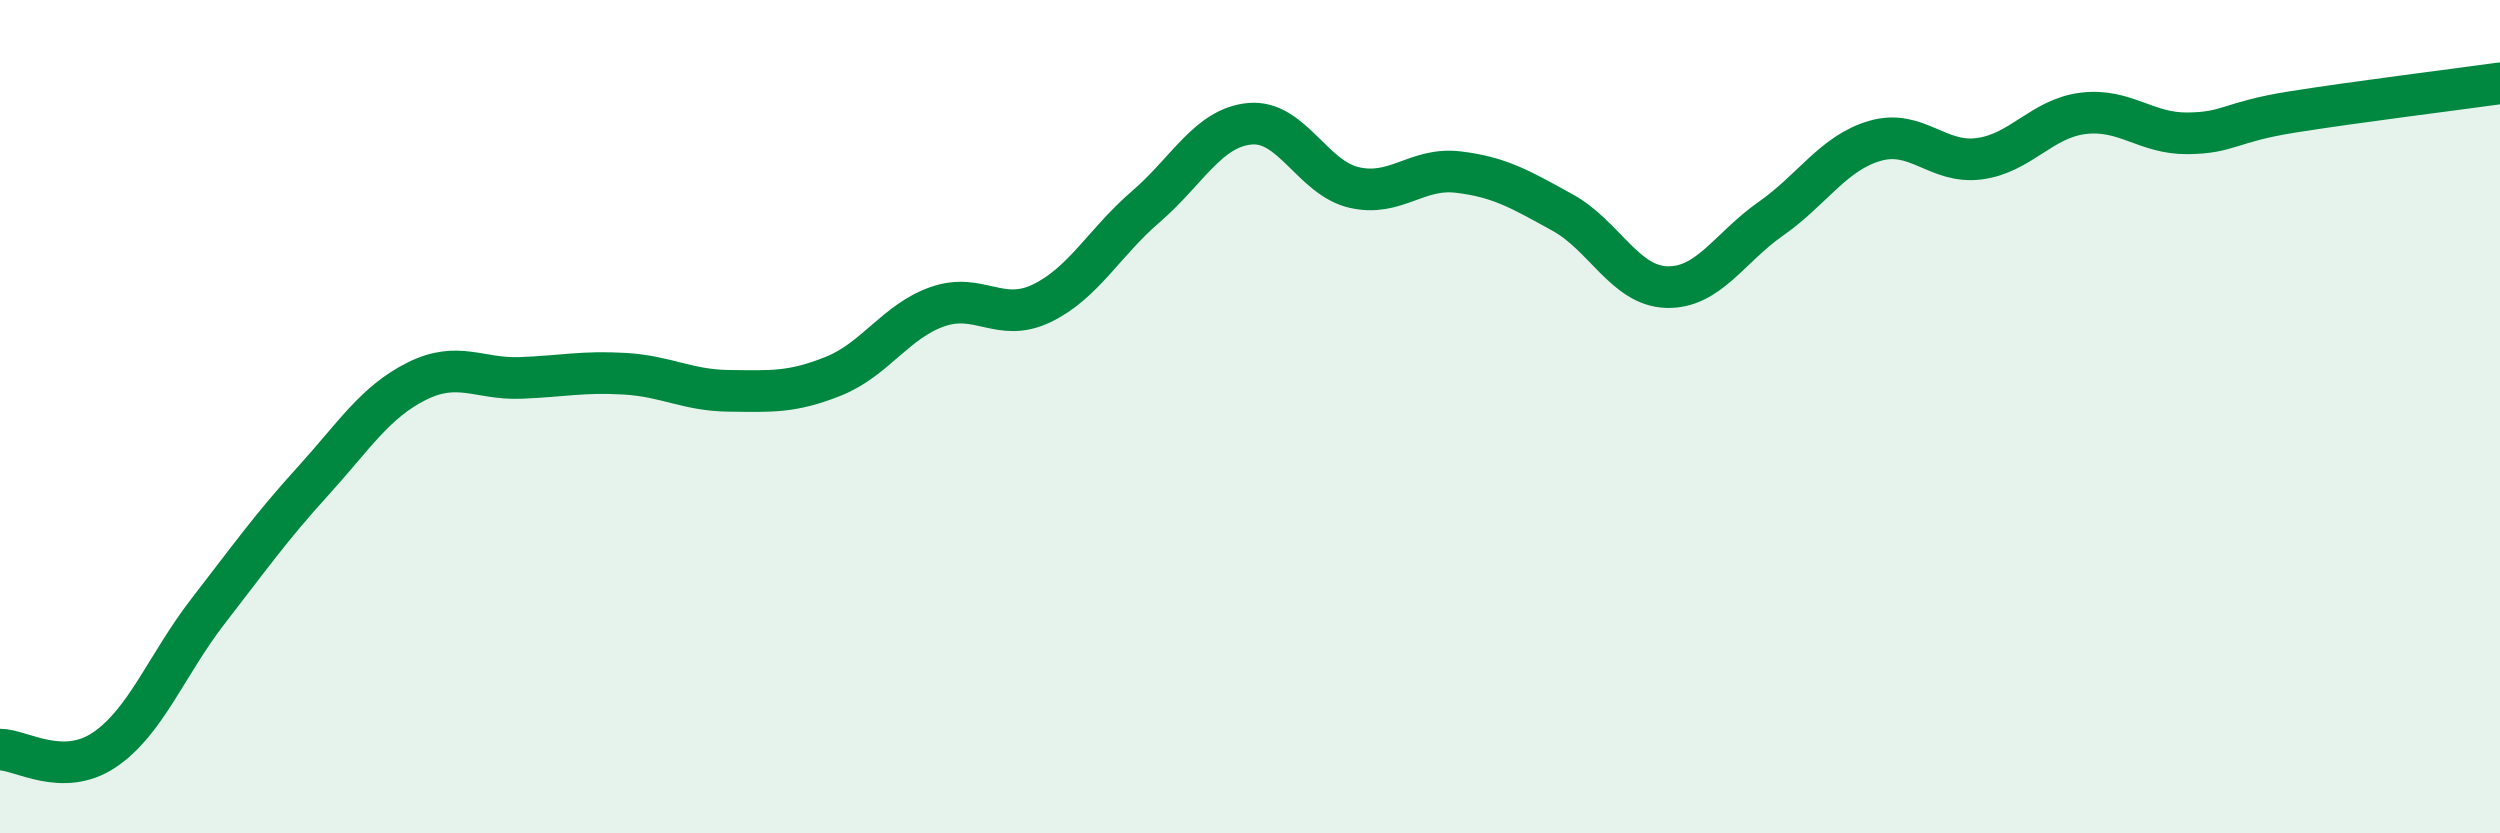 
    <svg width="60" height="20" viewBox="0 0 60 20" xmlns="http://www.w3.org/2000/svg">
      <path
        d="M 0,17.99 C 0.5,17.99 1.5,18.67 2.5,18 C 3.5,17.33 4,15.95 5,14.66 C 6,13.37 6.5,12.66 7.5,11.56 C 8.5,10.46 9,9.65 10,9.15 C 11,8.65 11.5,9.11 12.5,9.07 C 13.5,9.03 14,8.91 15,8.97 C 16,9.03 16.5,9.37 17.5,9.38 C 18.5,9.39 19,9.43 20,9.03 C 21,8.63 21.5,7.71 22.5,7.36 C 23.5,7.01 24,7.76 25,7.28 C 26,6.8 26.5,5.82 27.5,4.96 C 28.5,4.1 29,3.06 30,2.97 C 31,2.88 31.5,4.27 32.5,4.5 C 33.5,4.73 34,4.01 35,4.13 C 36,4.25 36.5,4.55 37.5,5.1 C 38.5,5.65 39,6.86 40,6.89 C 41,6.92 41.5,5.95 42.5,5.25 C 43.5,4.55 44,3.67 45,3.38 C 46,3.09 46.5,3.94 47.5,3.81 C 48.5,3.68 49,2.84 50,2.72 C 51,2.6 51.5,3.21 52.5,3.2 C 53.5,3.19 53.5,2.93 55,2.69 C 56.5,2.45 59,2.14 60,2L60 20L0 20Z"
        fill="#008740"
        opacity="0.1"
        stroke-linecap="round"
        stroke-linejoin="round"
      />
      <path
        d="M 0,17.99 C 0.5,17.99 1.5,18.67 2.5,18 C 3.5,17.33 4,15.95 5,14.66 C 6,13.37 6.5,12.66 7.5,11.56 C 8.5,10.46 9,9.65 10,9.15 C 11,8.65 11.5,9.11 12.5,9.07 C 13.5,9.03 14,8.91 15,8.97 C 16,9.03 16.5,9.37 17.5,9.38 C 18.5,9.39 19,9.43 20,9.03 C 21,8.63 21.5,7.71 22.5,7.36 C 23.5,7.01 24,7.76 25,7.28 C 26,6.8 26.5,5.82 27.5,4.96 C 28.5,4.1 29,3.06 30,2.97 C 31,2.88 31.5,4.27 32.5,4.5 C 33.5,4.73 34,4.01 35,4.13 C 36,4.25 36.5,4.55 37.5,5.1 C 38.5,5.65 39,6.86 40,6.89 C 41,6.92 41.5,5.95 42.5,5.25 C 43.5,4.55 44,3.67 45,3.38 C 46,3.09 46.5,3.94 47.5,3.81 C 48.5,3.68 49,2.84 50,2.72 C 51,2.6 51.5,3.21 52.5,3.2 C 53.5,3.19 53.5,2.93 55,2.69 C 56.5,2.45 59,2.14 60,2"
        stroke="#008740"
        stroke-width="1"
        fill="none"
        stroke-linecap="round"
        stroke-linejoin="round"
      />
    </svg>
  